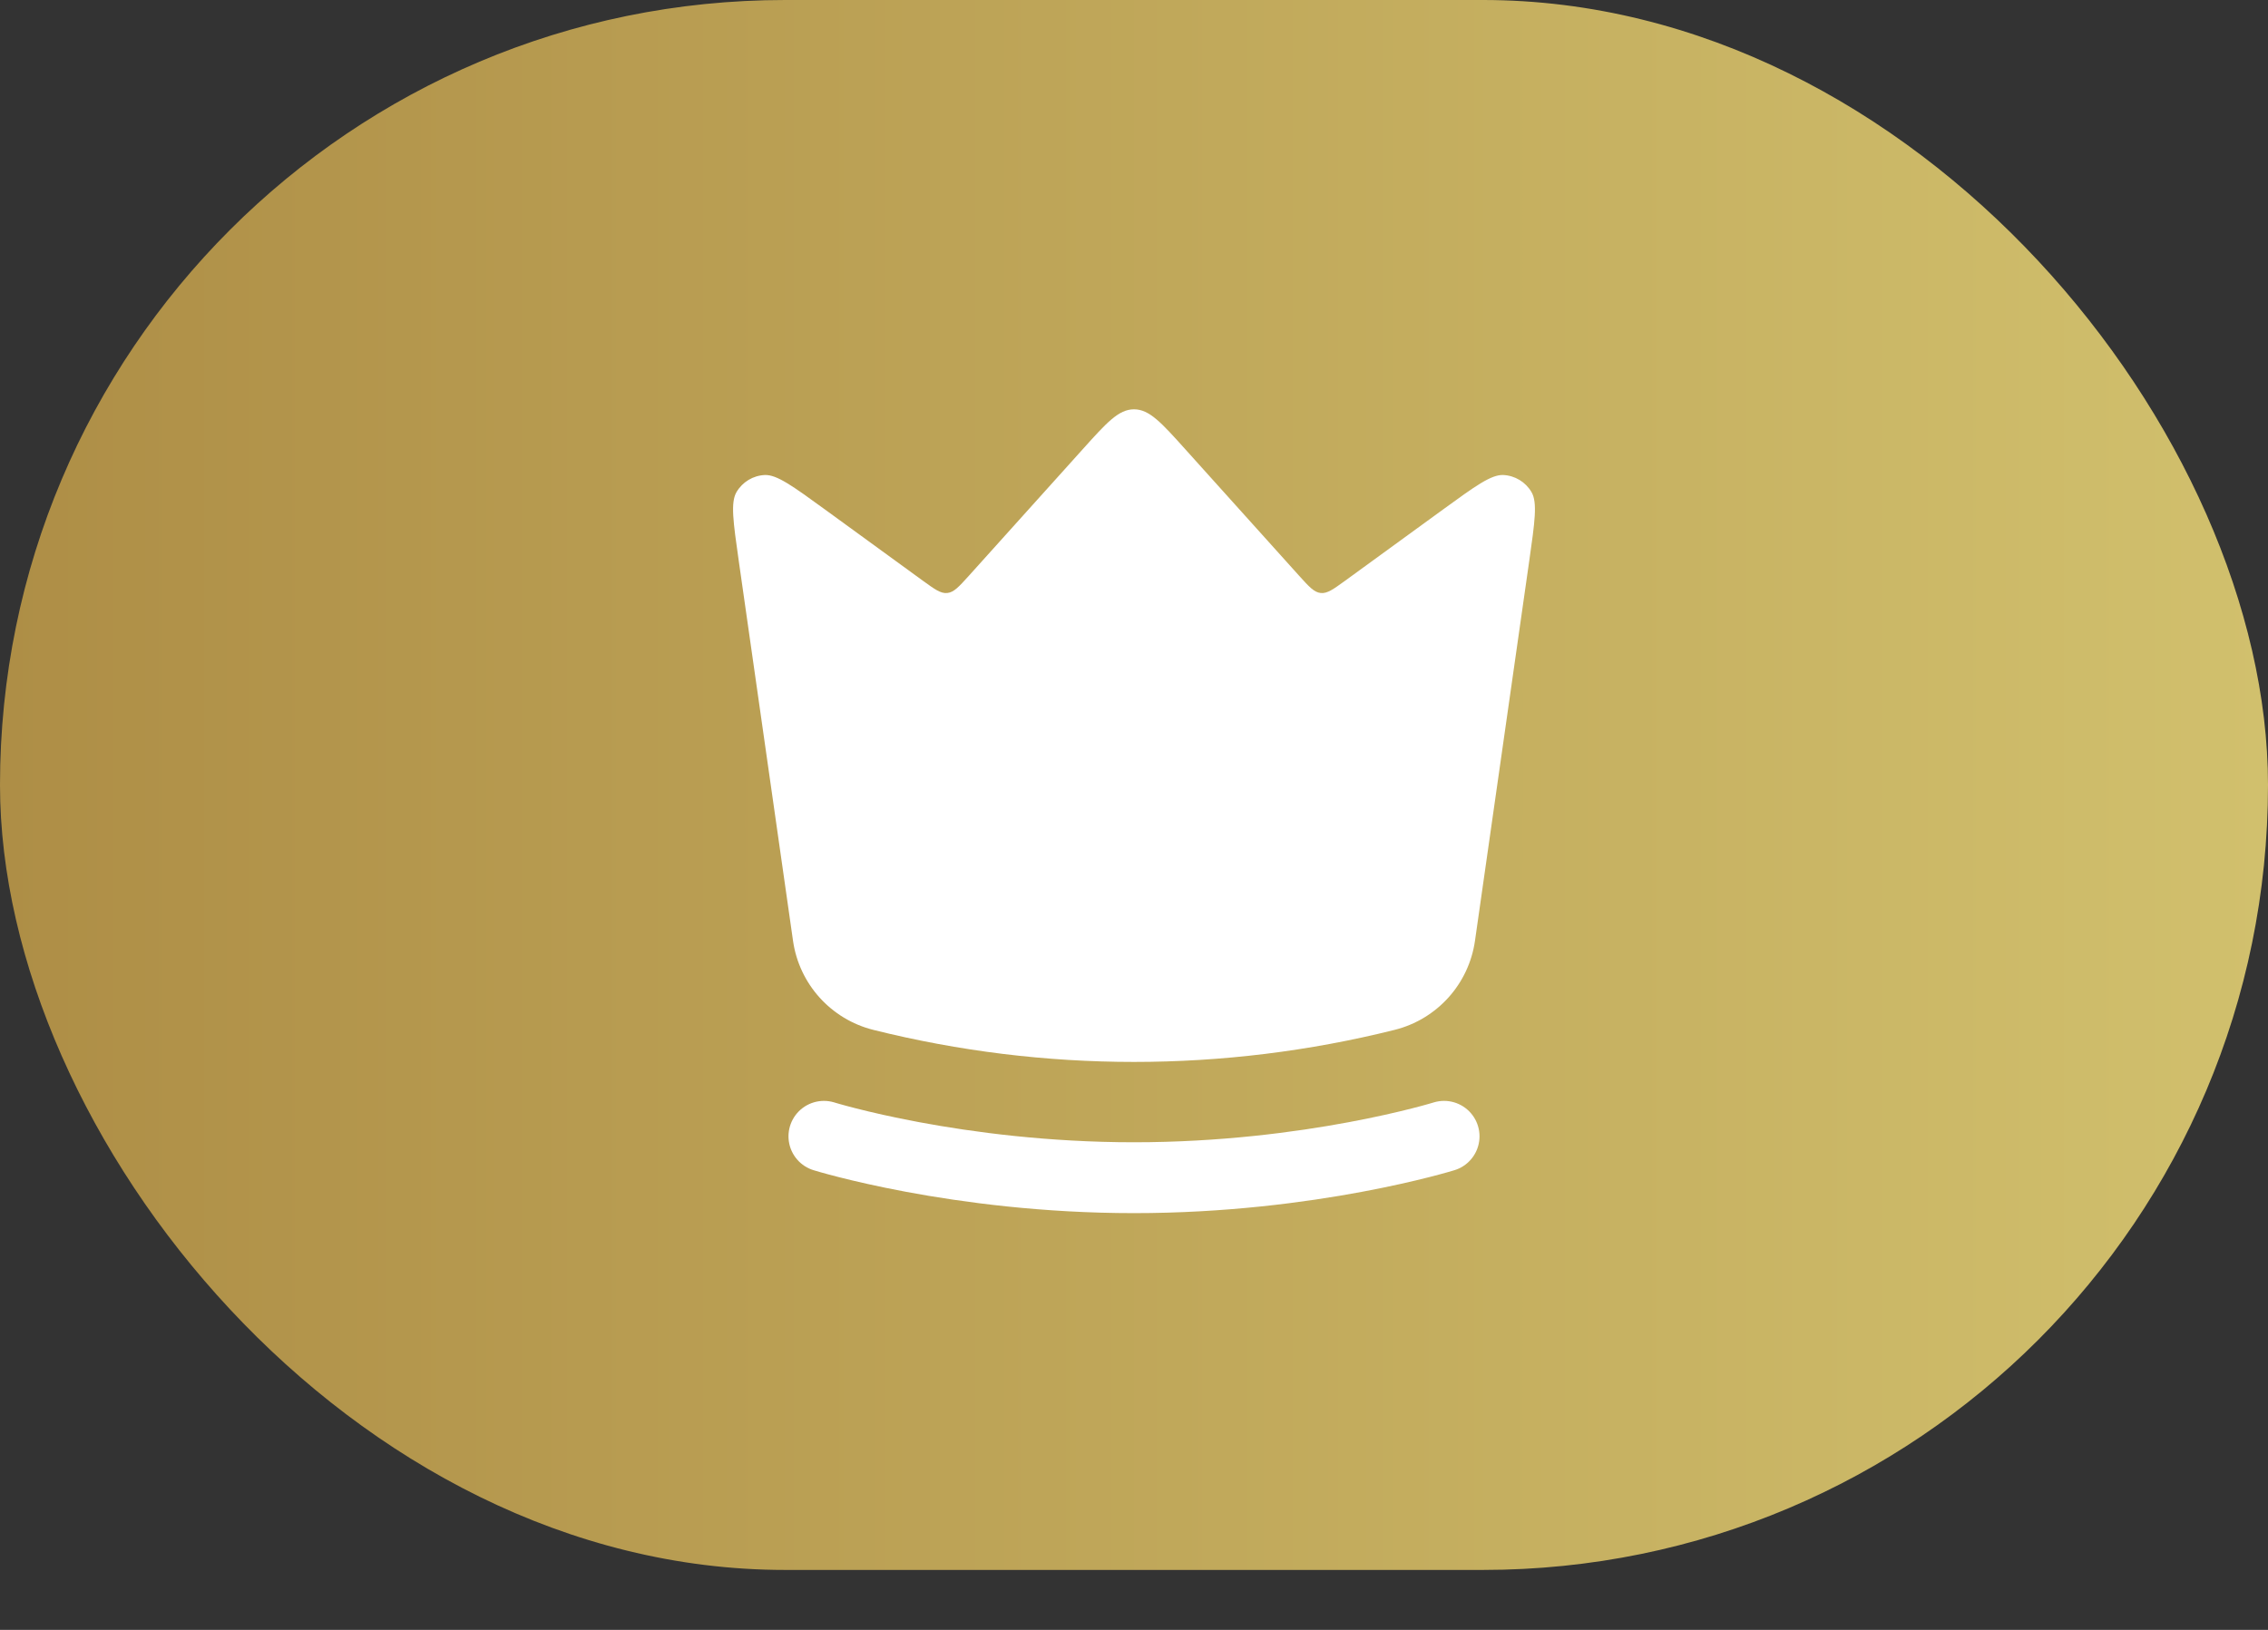<svg width="32" height="23" viewBox="0 0 32 23" fill="none" xmlns="http://www.w3.org/2000/svg">
<rect x="0" y="0" width="32" height="23" fill="#333333" stroke="none"/>
<rect width="32" height="22.154" rx="11.077" fill="url(#paint0_linear_458_14743)"/>
<path d="M11.189 13.276L10.423 7.912C10.345 7.365 10.306 7.091 10.391 6.945C10.475 6.801 10.626 6.71 10.792 6.703C10.961 6.697 11.185 6.859 11.632 7.184L13.02 8.194C13.189 8.316 13.273 8.378 13.366 8.368C13.459 8.358 13.529 8.281 13.669 8.126L15.276 6.34C15.614 5.964 15.783 5.776 16 5.776C16.217 5.776 16.386 5.964 16.724 6.34L18.331 8.126C18.471 8.281 18.541 8.358 18.634 8.368C18.727 8.378 18.811 8.316 18.98 8.194L20.368 7.184C20.815 6.859 21.039 6.697 21.208 6.703C21.374 6.71 21.525 6.801 21.609 6.945C21.694 7.091 21.655 7.365 21.577 7.912L20.811 13.276C20.724 13.886 20.276 14.383 19.677 14.533C17.263 15.136 14.737 15.136 12.322 14.533C11.724 14.383 11.276 13.886 11.189 13.276Z" fill="white"/>
<path d="M11.625 16.035C11.625 16.035 13.506 16.619 16 16.619C18.494 16.619 20.375 16.035 20.375 16.035" stroke="white" stroke-linecap="round"/>
<defs>
<linearGradient id="paint0_linear_458_14743" x1="32" y1="11.077" x2="0" y2="11.077" gradientUnits="userSpaceOnUse">
<stop stop-color="#D1C06D"/>
<stop offset="1" stop-color="#AE8E46"/>
</linearGradient>
</defs>
</svg>
